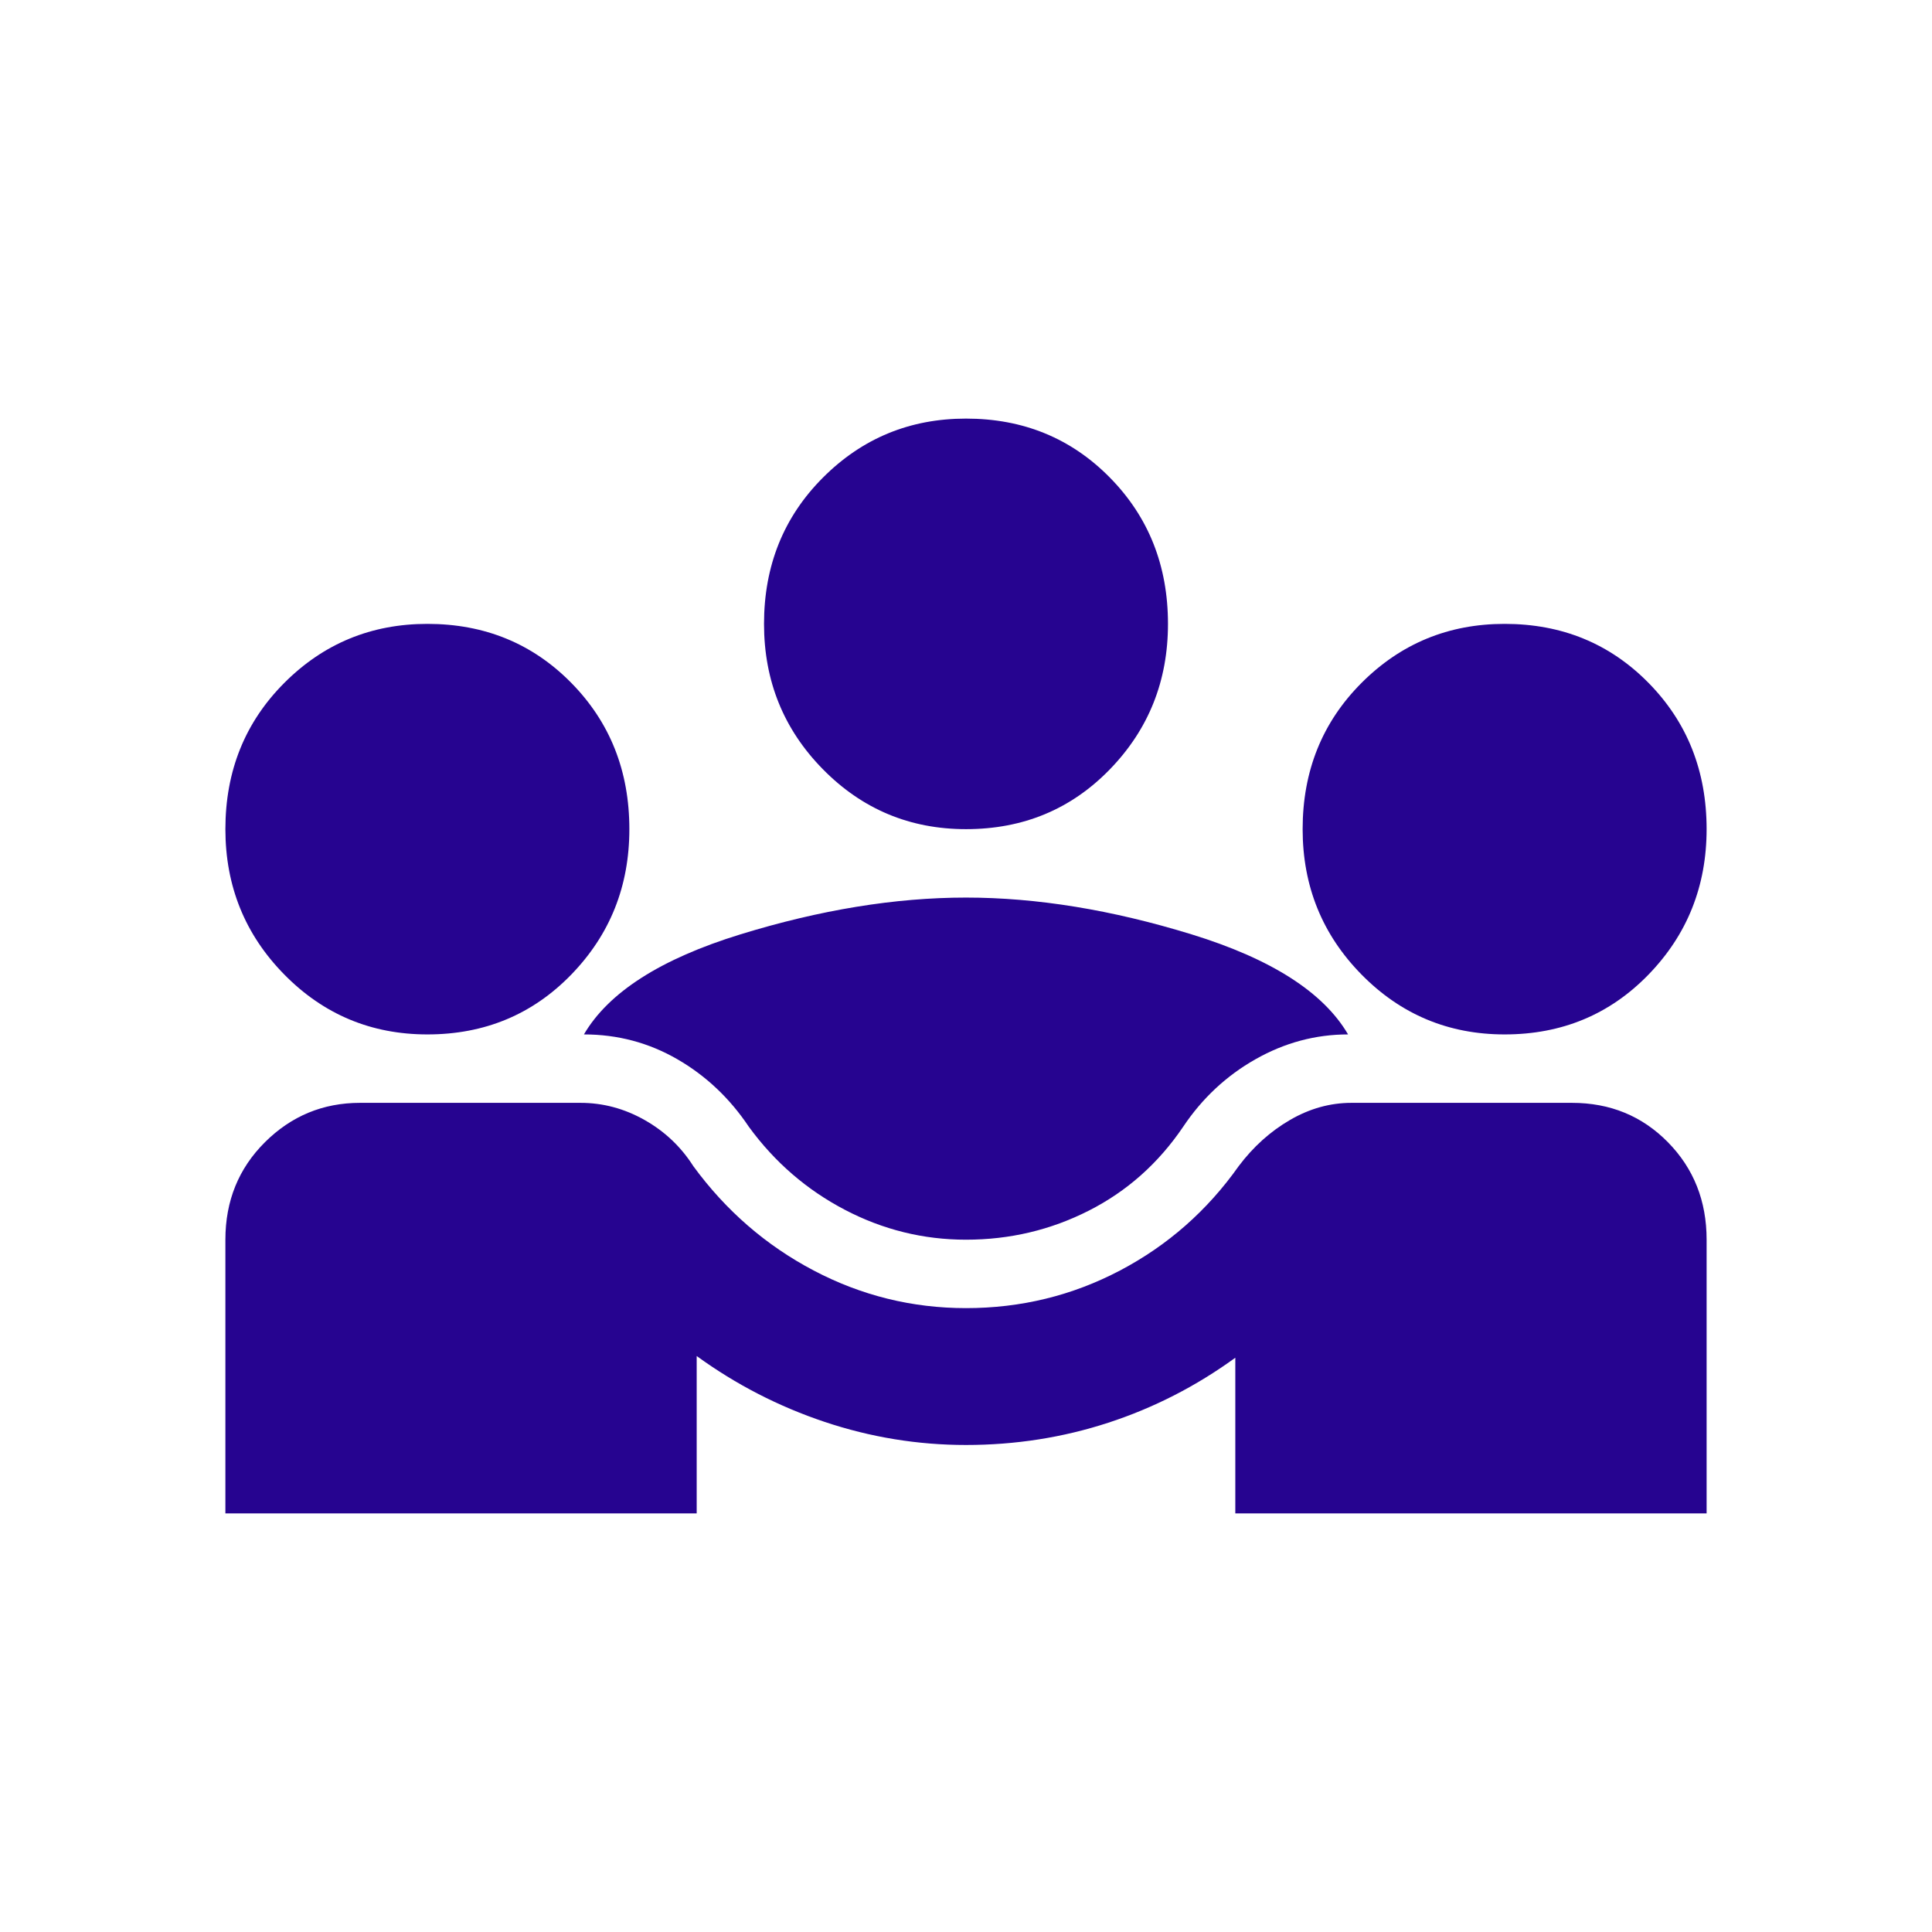 <svg width="173" height="173" viewBox="0 0 173 173" fill="none" xmlns="http://www.w3.org/2000/svg">
<mask id="mask0_507_286" style="mask-type:alpha" maskUnits="userSpaceOnUse" x="0" y="0" width="173" height="173">
<rect width="173" height="173" fill="#D9D9D9"/>
</mask>
<g mask="url(#mask0_507_286)">
<path d="M20.183 135.517V111.008C20.183 107.536 21.364 104.626 23.725 102.277C26.087 99.929 28.925 98.754 32.241 98.754H51.985C53.995 98.754 55.904 99.265 57.713 100.286C59.521 101.307 60.978 102.686 62.083 104.422C64.997 108.404 68.59 111.519 72.86 113.766C77.13 116.012 81.677 117.135 86.5 117.135C91.424 117.135 96.02 116.012 100.291 113.766C104.561 111.519 108.103 108.404 110.917 104.422C112.223 102.686 113.755 101.307 115.514 100.286C117.272 99.265 119.106 98.754 121.015 98.754H140.759C144.175 98.754 147.039 99.929 149.35 102.277C151.661 104.626 152.817 107.536 152.817 111.008V135.517H110.615V121.578C107.098 124.131 103.305 126.071 99.236 127.398C95.166 128.726 90.921 129.39 86.5 129.39C82.179 129.39 77.959 128.7 73.84 127.322C69.72 125.943 65.902 123.977 62.385 121.424V135.517H20.183ZM86.5 111.008C82.682 111.008 79.064 110.115 75.648 108.328C72.232 106.541 69.368 104.064 67.057 100.899C65.349 98.346 63.214 96.329 60.652 94.848C58.089 93.368 55.301 92.627 52.287 92.627C54.497 88.849 59.169 85.862 66.304 83.666C73.438 81.471 80.17 80.373 86.5 80.373C92.83 80.373 99.562 81.471 106.696 83.666C113.831 85.862 118.503 88.849 120.713 92.627C117.799 92.627 115.036 93.368 112.424 94.848C109.811 96.329 107.651 98.346 105.943 100.899C103.732 104.166 100.919 106.668 97.502 108.404C94.086 110.14 90.419 111.008 86.5 111.008ZM38.27 92.627C33.246 92.627 28.975 90.84 25.459 87.266C21.942 83.692 20.183 79.352 20.183 74.246C20.183 69.038 21.942 64.672 25.459 61.149C28.975 57.626 33.246 55.865 38.27 55.865C43.394 55.865 47.69 57.626 51.156 61.149C54.623 64.672 56.356 69.038 56.356 74.246C56.356 79.352 54.623 83.692 51.156 87.266C47.69 90.84 43.394 92.627 38.27 92.627ZM134.73 92.627C129.706 92.627 125.436 90.84 121.919 87.266C118.402 83.692 116.644 79.352 116.644 74.246C116.644 69.038 118.402 64.672 121.919 61.149C125.436 57.626 129.706 55.865 134.73 55.865C139.855 55.865 144.15 57.626 147.617 61.149C151.083 64.672 152.817 69.038 152.817 74.246C152.817 79.352 151.083 83.692 147.617 87.266C144.15 90.84 139.855 92.627 134.73 92.627ZM86.5 74.246C81.476 74.246 77.206 72.459 73.689 68.885C70.172 65.311 68.414 60.971 68.414 55.865C68.414 50.657 70.172 46.291 73.689 42.768C77.206 39.245 81.476 37.483 86.5 37.483C91.624 37.483 95.92 39.245 99.386 42.768C102.853 46.291 104.586 50.657 104.586 55.865C104.586 60.971 102.853 65.311 99.386 68.885C95.92 72.459 91.624 74.246 86.5 74.246Z" fill="#260490"/>
</g>
</svg>
